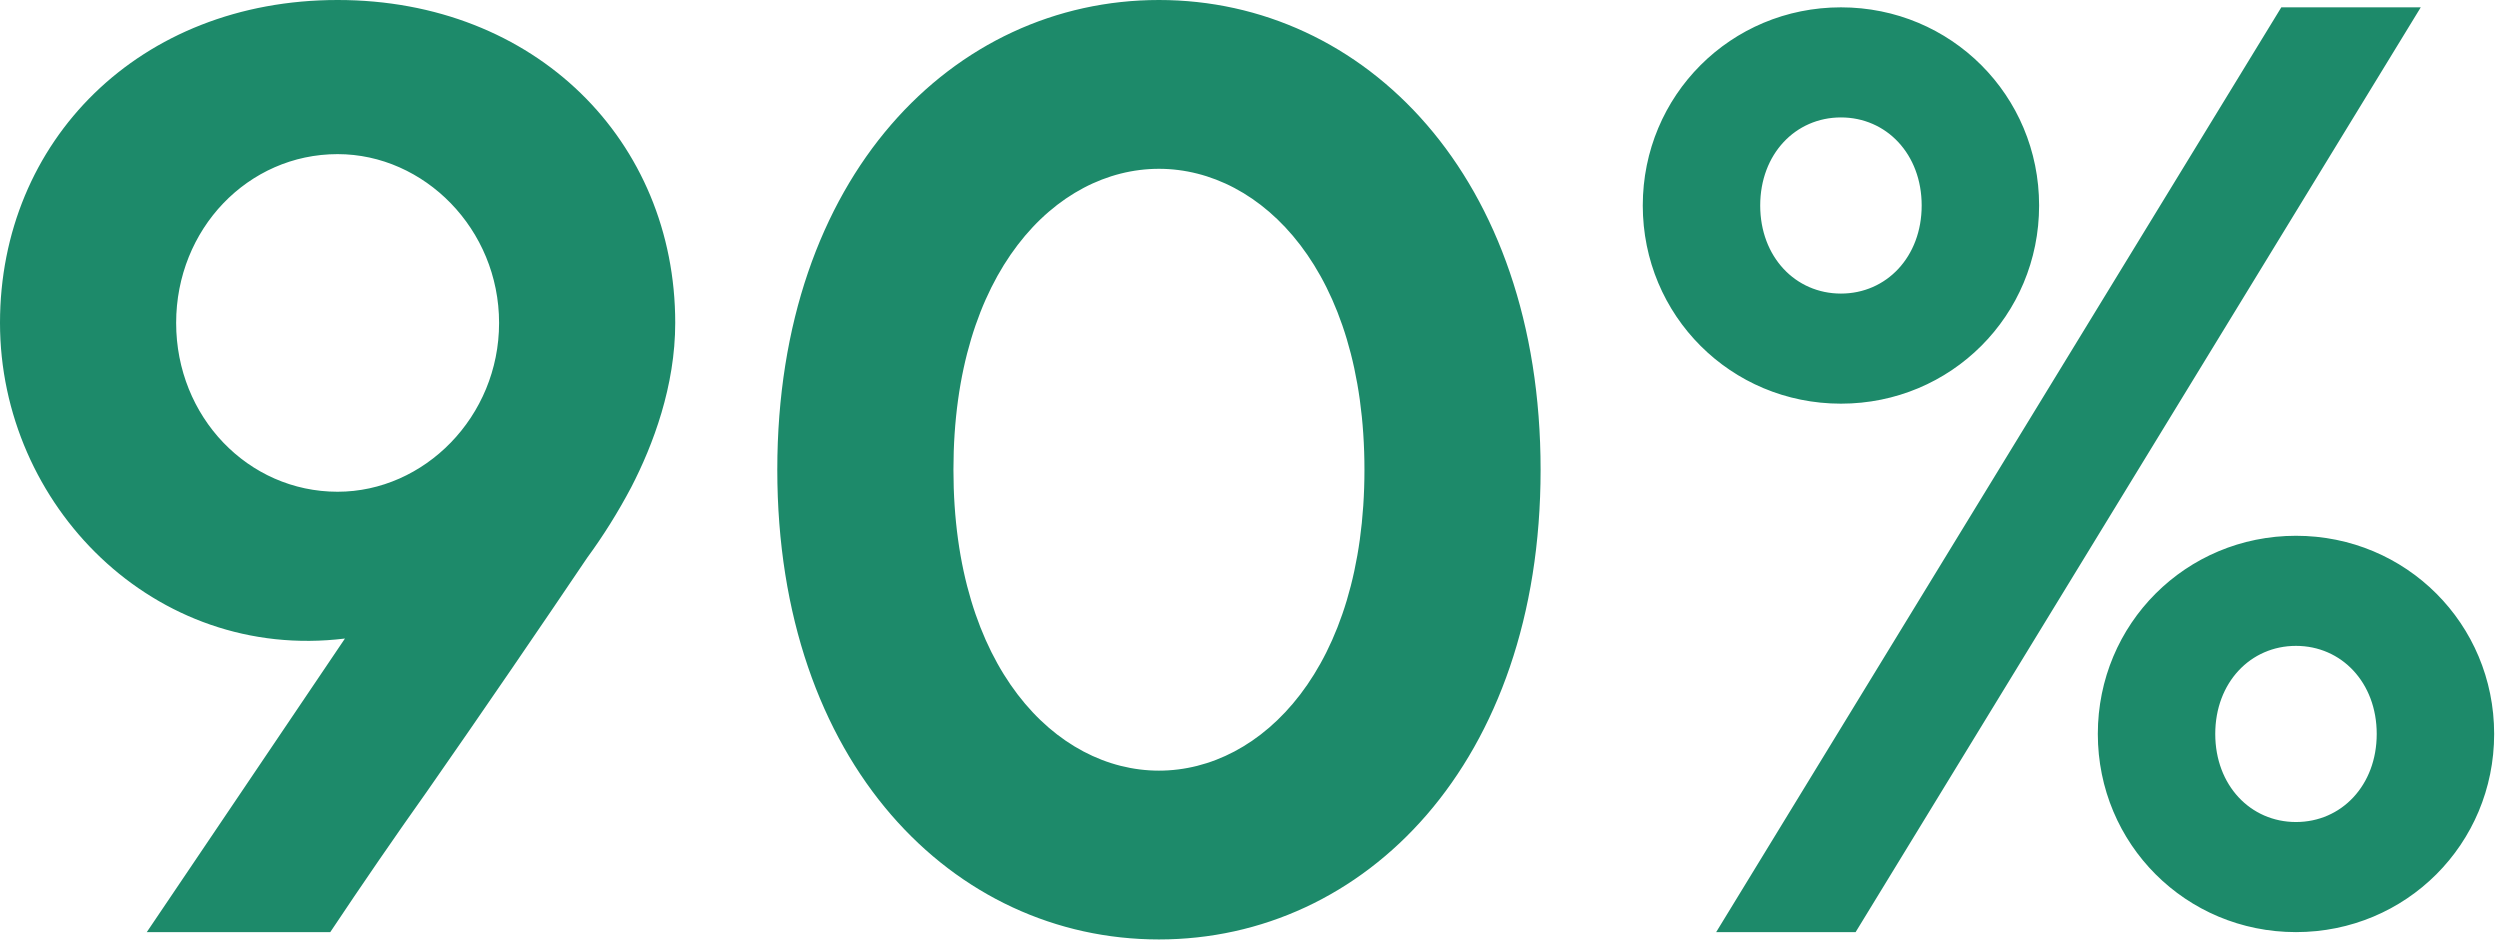 <svg width="109" height="41" viewBox="0 0 109 41" fill="none" xmlns="http://www.w3.org/2000/svg">
<path d="M6.4 40.64L15.04 27.84C6.72 28.864 7.82013e-05 22.016 7.82013e-05 14.08C7.82013e-05 6.144 6.08 -0 14.72 -0C23.36 -0 29.44 6.144 29.44 14.08C29.44 16.832 28.48 19.392 27.52 21.248C26.944 22.336 26.304 23.36 25.6 24.32C23.744 27.072 20.992 31.104 18.624 34.496C17.216 36.48 15.808 38.528 14.4 40.64H6.4ZM14.72 21.44C18.496 21.44 21.76 18.176 21.76 14.08C21.76 9.984 18.496 6.72 14.72 6.72C10.816 6.72 7.68 9.984 7.68 14.08C7.68 18.176 10.816 21.44 14.72 21.44ZM50.53 7.36C46.05 7.36 41.57 11.84 41.57 20.48C41.57 29.12 46.05 33.6 50.53 33.6C55.01 33.6 59.49 29.12 59.49 20.48C59.49 11.84 55.01 7.36 50.53 7.36ZM50.53 -0C59.49 -0 67.17 7.68 67.17 20.48C67.17 33.28 59.49 40.96 50.53 40.96C41.57 40.96 33.89 33.28 33.89 20.48C33.89 7.68 41.57 -0 50.53 -0ZM74.825 40.64L99.465 0.32H105.545L80.905 40.64H74.825ZM80.265 12.8C82.249 12.8 83.785 11.2 83.785 8.96C83.785 6.72 82.249 5.12 80.265 5.12C78.281 5.12 76.745 6.72 76.745 8.96C76.745 11.2 78.281 12.8 80.265 12.8ZM71.625 8.96C71.625 4.16 75.465 0.32 80.265 0.32C85.065 0.32 88.905 4.16 88.905 8.96C88.905 13.76 85.065 17.6 80.265 17.6C75.465 17.6 71.625 13.76 71.625 8.96ZM100.105 35.84C102.089 35.84 103.625 34.24 103.625 32C103.625 29.76 102.089 28.16 100.105 28.16C98.121 28.16 96.585 29.76 96.585 32C96.585 34.24 98.121 35.84 100.105 35.84ZM91.465 32C91.465 27.2 95.305 23.36 100.105 23.36C104.905 23.36 108.745 27.2 108.745 32C108.745 36.8 104.905 40.64 100.105 40.64C95.305 40.64 91.465 36.8 91.465 32Z" fill="#1D8A6A"/>
</svg>
